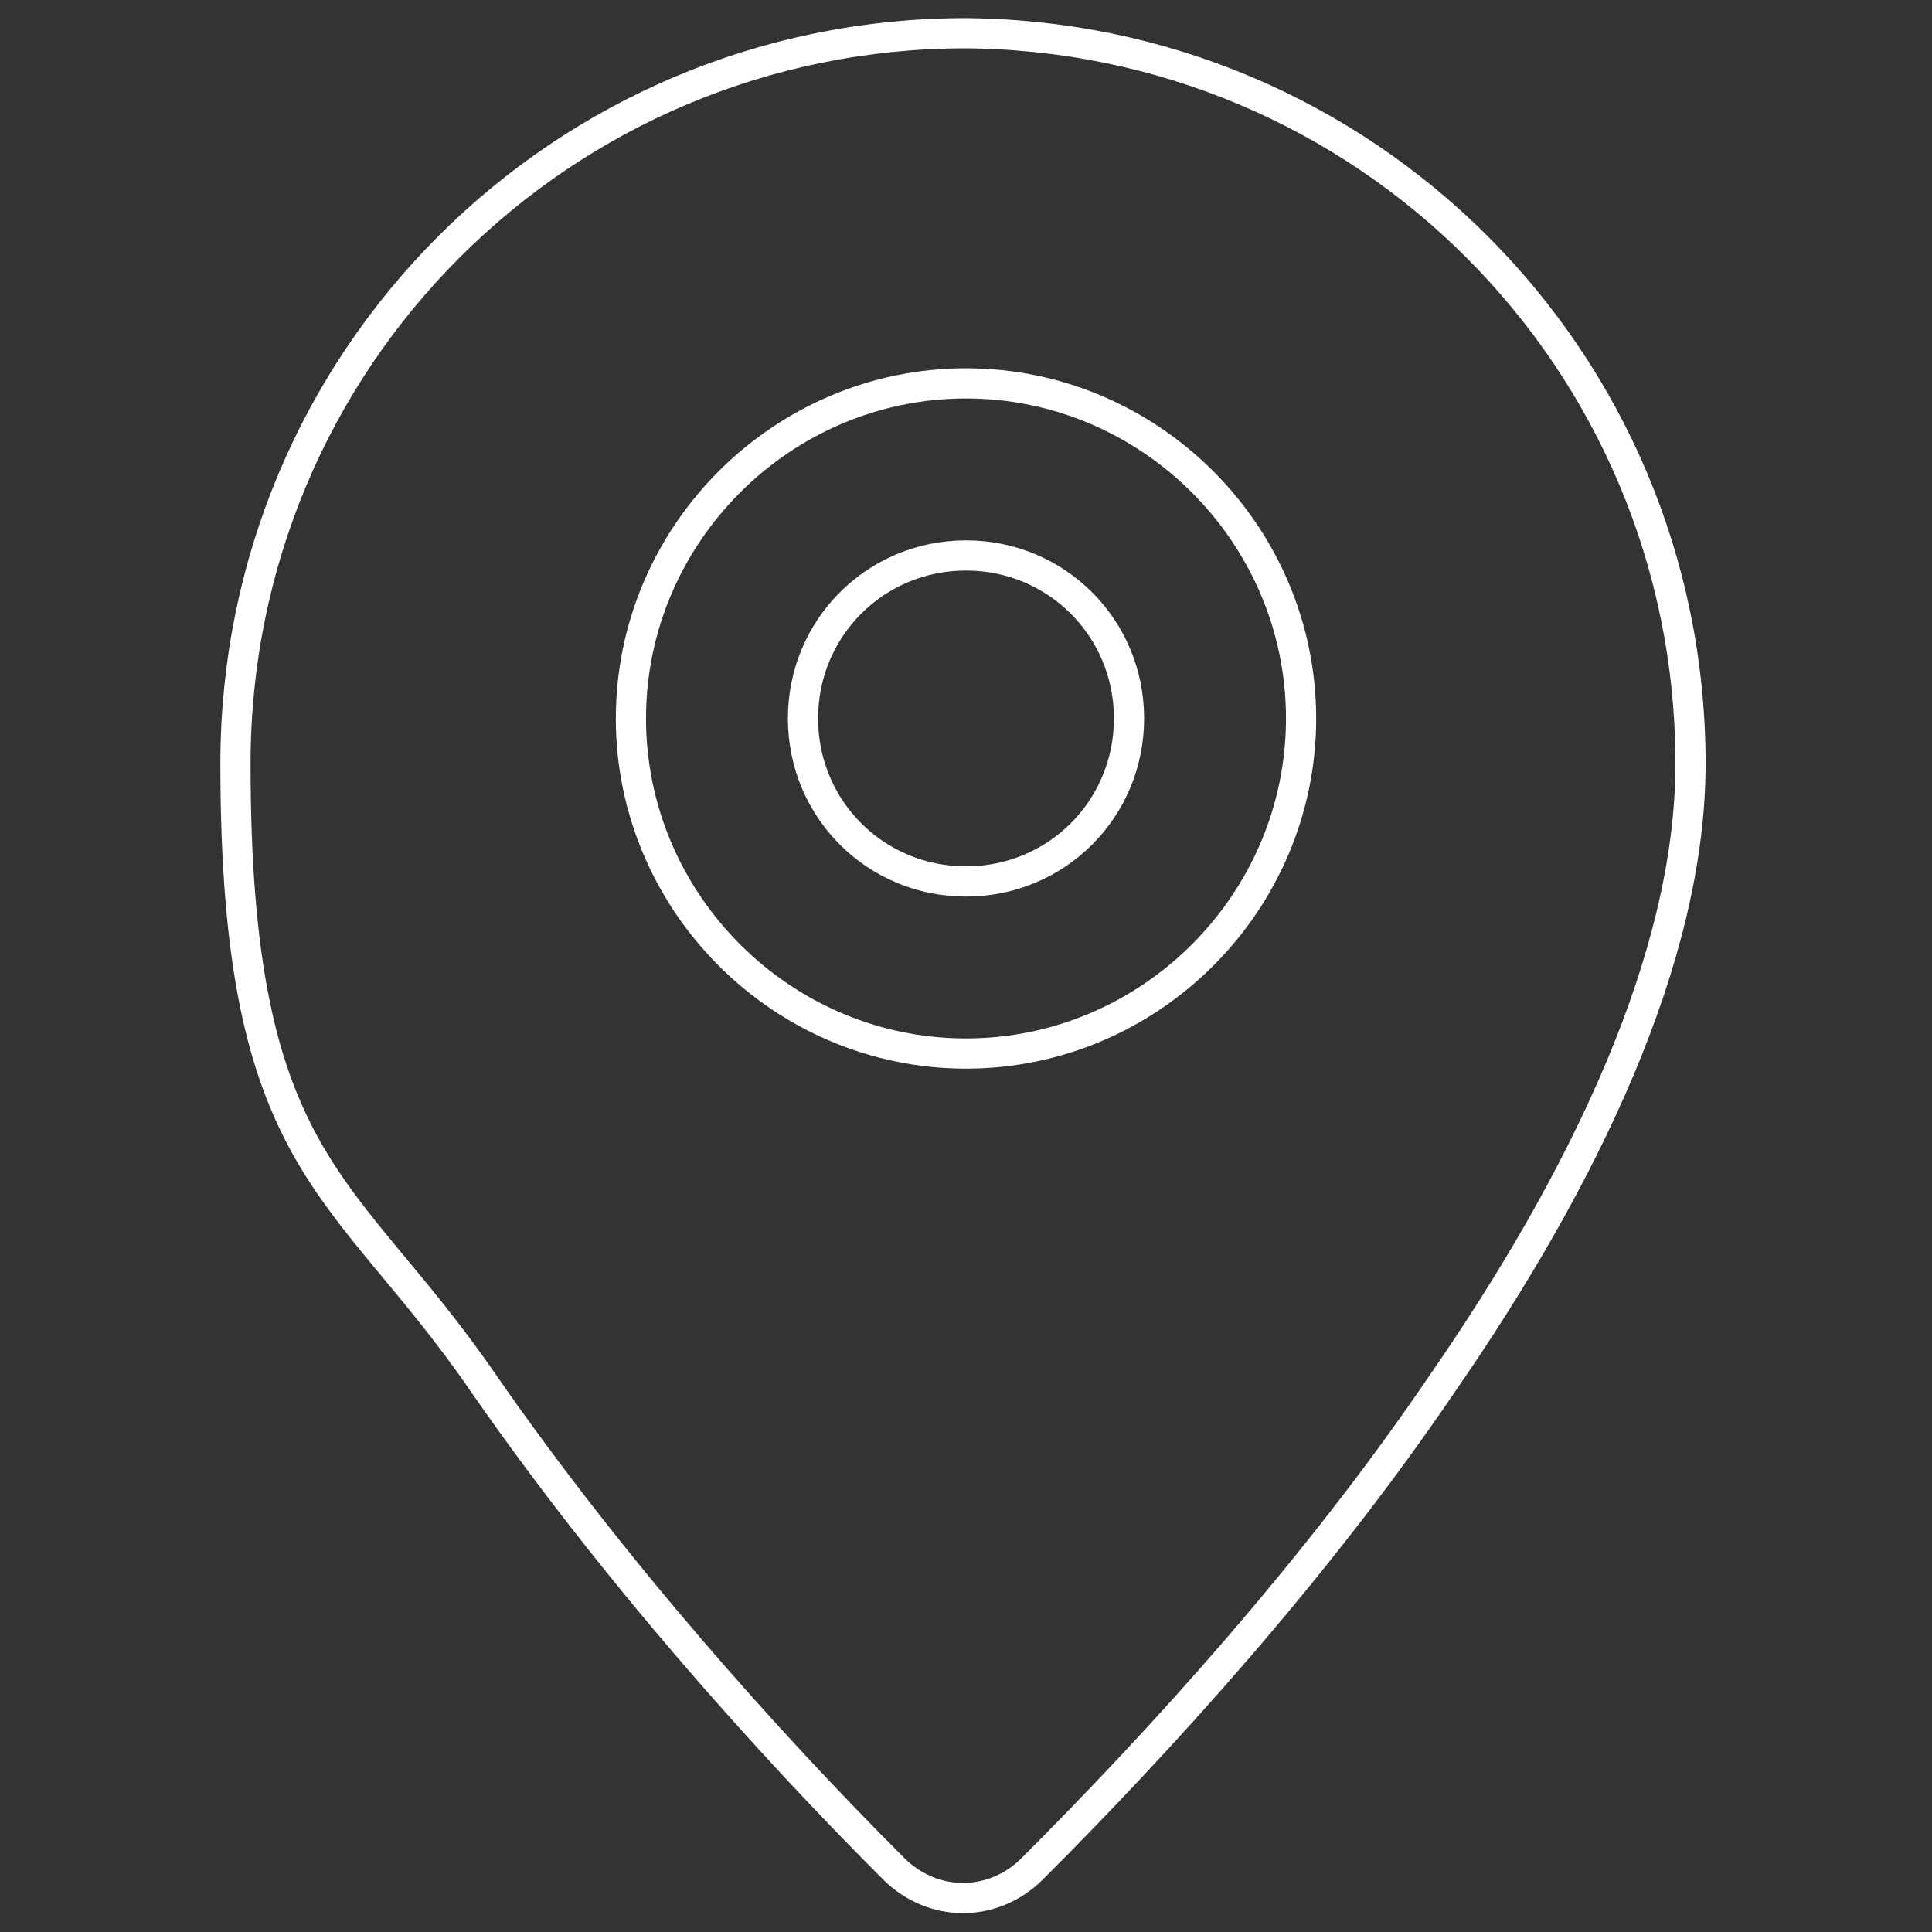 <?xml version="1.0" encoding="UTF-8"?><svg id="Layer_1" xmlns="http://www.w3.org/2000/svg" viewBox="0 0 64 64"><rect x="0" y="0" width="64" height="64" fill="#333333" stroke="none"/><defs><style>.cls-1{fill:none;stroke:#fff;stroke-linecap:round;stroke-linejoin:round;}</style></defs><path class="cls-1" d="M32,1.1C18.6,1.1,7.8,11.9,7.8,25.3s3.6,13.8,8.2,20.5c4.3,6.2,9.4,11.9,13.6,16.1,1.3,1.3,3.3,1.3,4.6,0,4.2-4.2,9.4-9.9,13.6-16.1,4.7-6.8,8.2-14.1,8.2-20.5,0-13.4-10.8-24.2-24.2-24.2ZM32,12.7c6.1,0,11.1,5,11.1,11.1s-5,11.1-11.1,11.1-11.1-5-11.1-11.1,5-11.1,11.1-11.1ZM32,18.4c3,0,5.4,2.4,5.4,5.4s-2.4,5.4-5.4,5.4-5.4-2.4-5.4-5.4,2.4-5.4,5.4-5.4Z"/></svg>